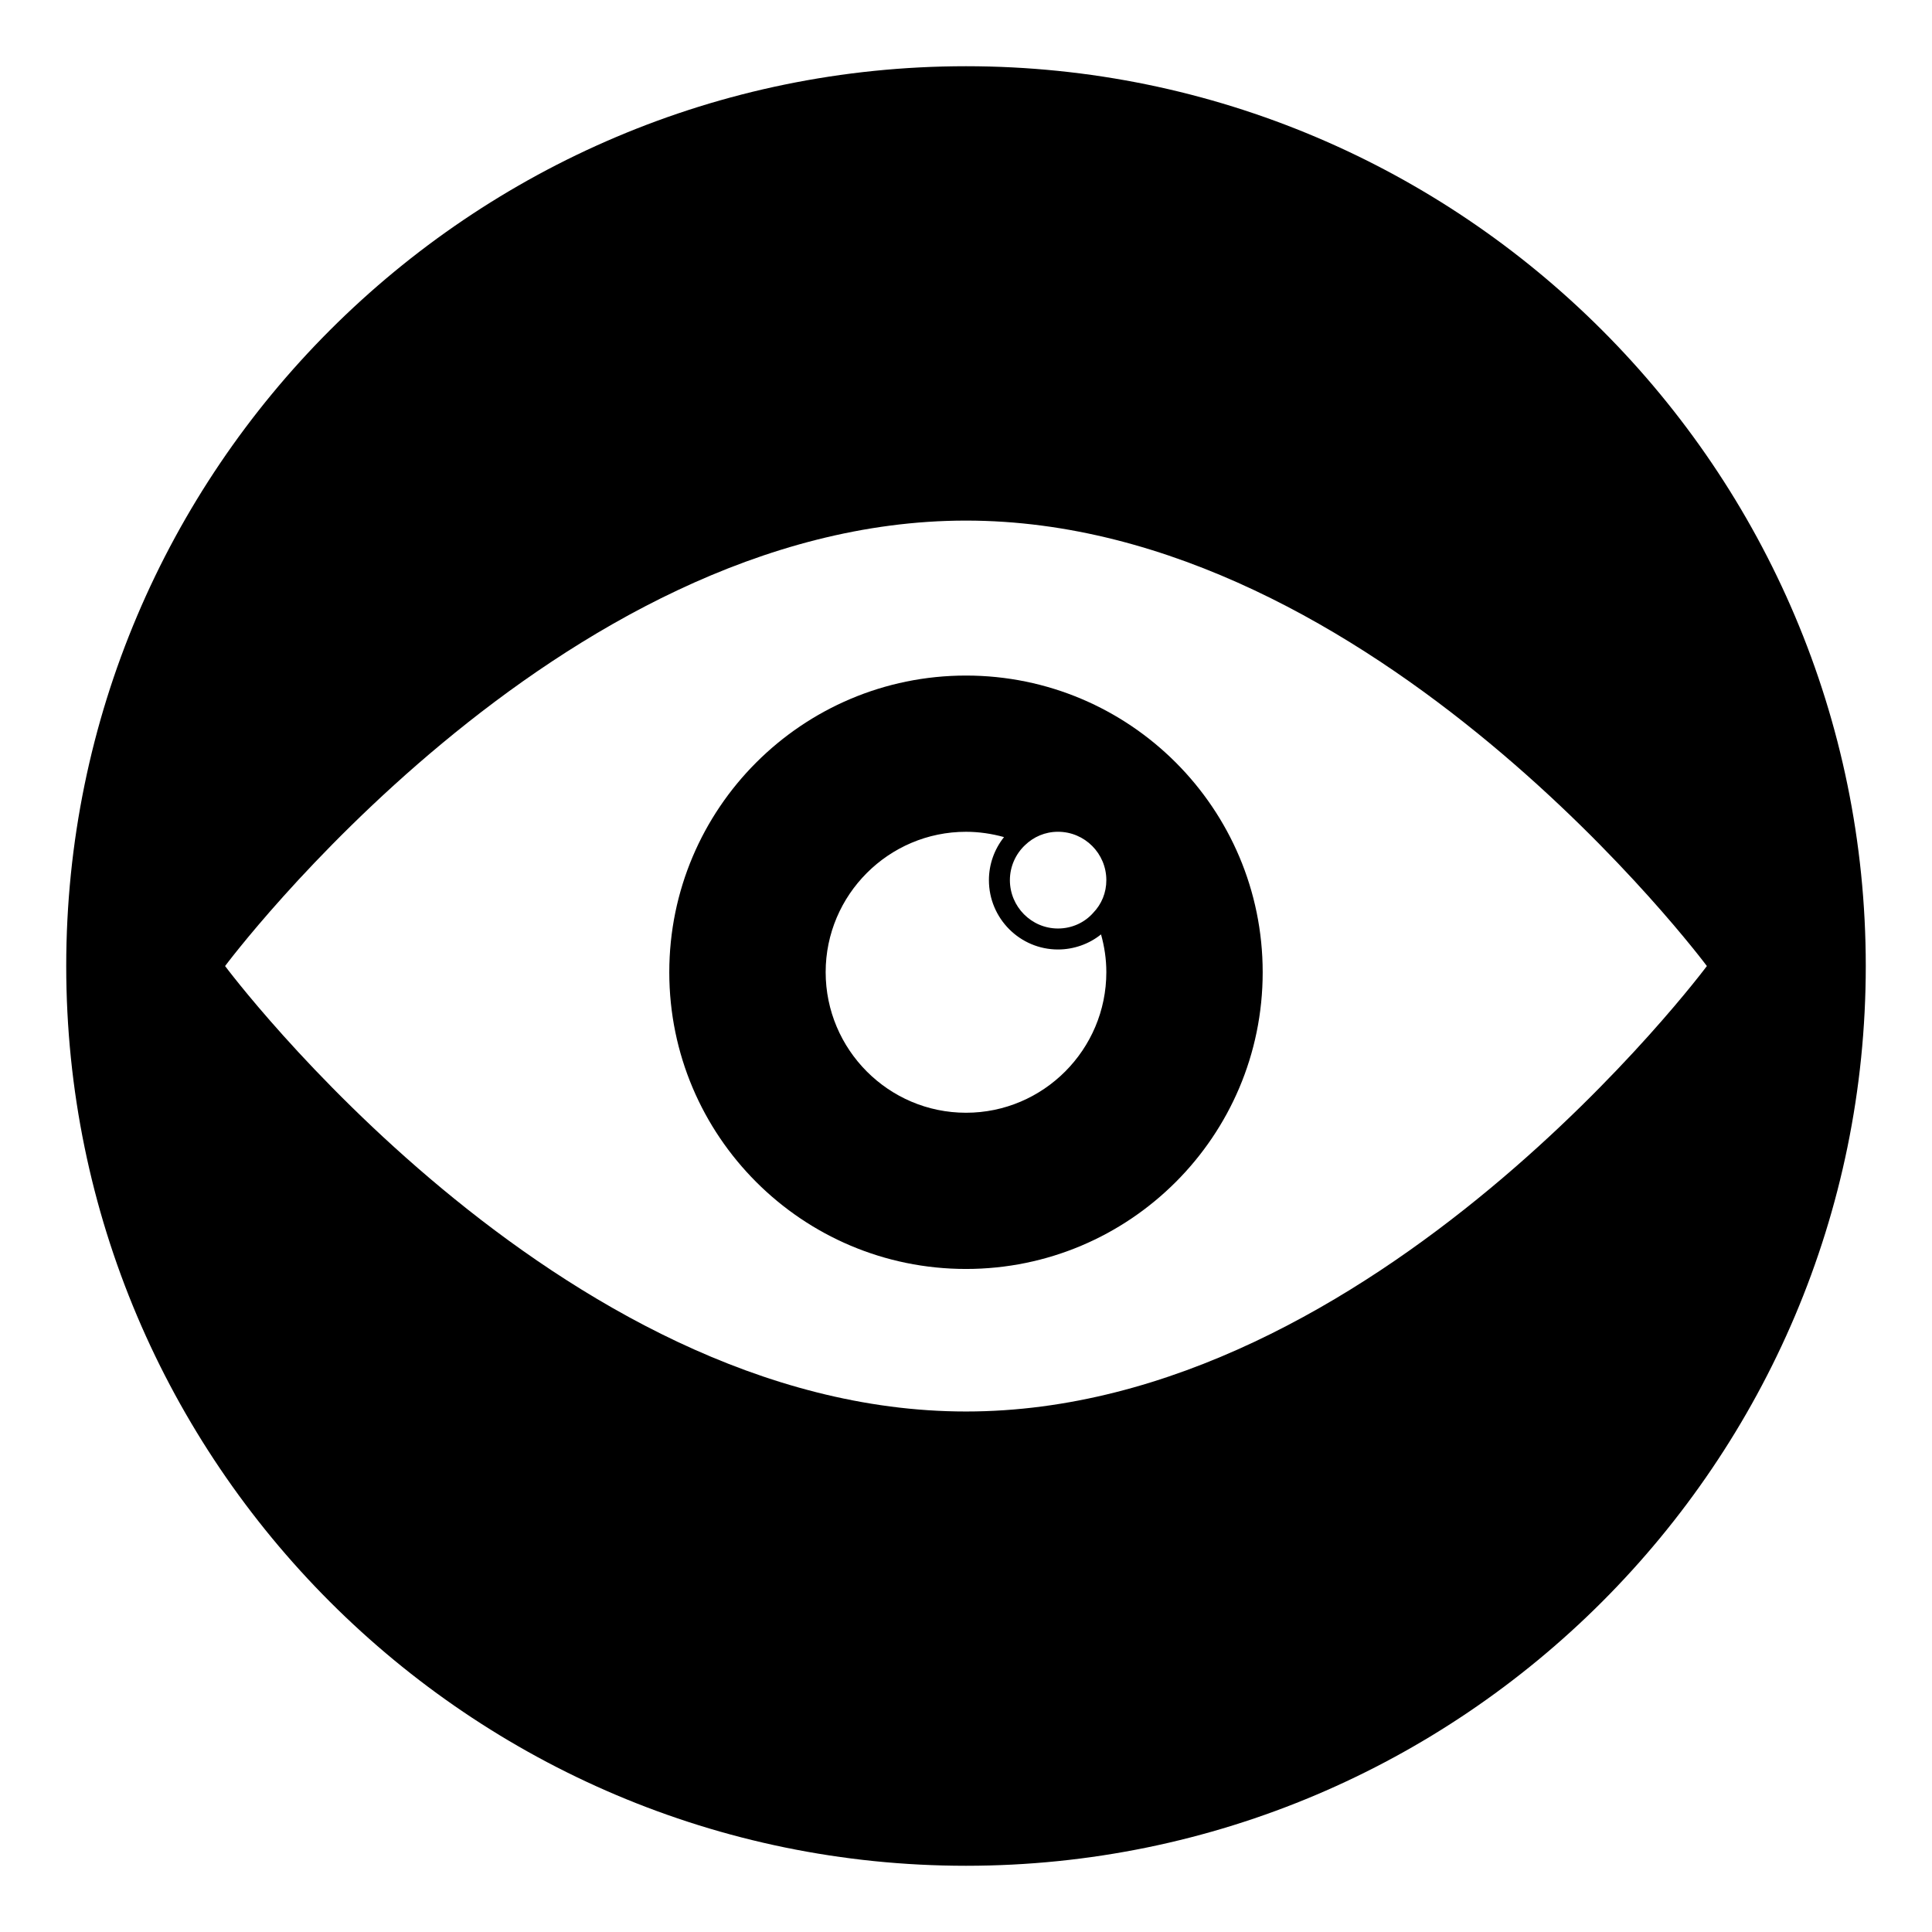 <?xml version="1.0" encoding="UTF-8"?>
<!-- Uploaded to: ICON Repo, www.iconrepo.com, Generator: ICON Repo Mixer Tools -->
<svg fill="#000000" width="800px" height="800px" version="1.1" viewBox="144 144 512 512" xmlns="http://www.w3.org/2000/svg">
 <g>
  <path d="m400 323.03c-43.402 0-78.633 35.23-78.633 78.633 0 43.395 35.23 78.625 78.633 78.625s78.625-35.23 78.625-78.625c0-43.402-35.223-78.633-78.625-78.633m0 115.86c-20.523 0-37.191-16.746-37.191-37.266 0-20.449 16.672-37.191 37.191-37.191 3.481 0 6.891 0.52 10.074 1.406-2.594 3.262-4 7.262-4 11.41 0 10.148 8.223 18.375 18.301 18.375 4.223 0 8.297-1.48 11.41-4 0.891 3.188 1.406 6.519 1.406 10.004 0.004 20.516-16.668 37.262-37.191 37.262m33.711-52.977c-2.223 2.519-5.559 4.148-9.336 4.148-7.039 0-12.742-5.777-12.742-12.816 0-3.629 1.555-6.965 4-9.262 2.297-2.223 5.336-3.555 8.742-3.555 7.113 0 12.816 5.777 12.816 12.816 0.004 3.336-1.258 6.371-3.481 8.668"/>
  <path d="m400 161.55c-131.48 0-238.45 106.96-238.45 238.45 0 131.48 106.97 238.45 238.45 238.45 131.49 0 238.45-106.97 238.45-238.45 0.004-131.49-106.96-238.45-238.45-238.45m0 356.51c-108.39 0-196.35-118.05-196.35-118.05s87.961-118.05 196.34-118.05c108.39 0 196.35 118.05 196.35 118.05s-87.961 118.05-196.34 118.05"/>
 </g>
</svg>
